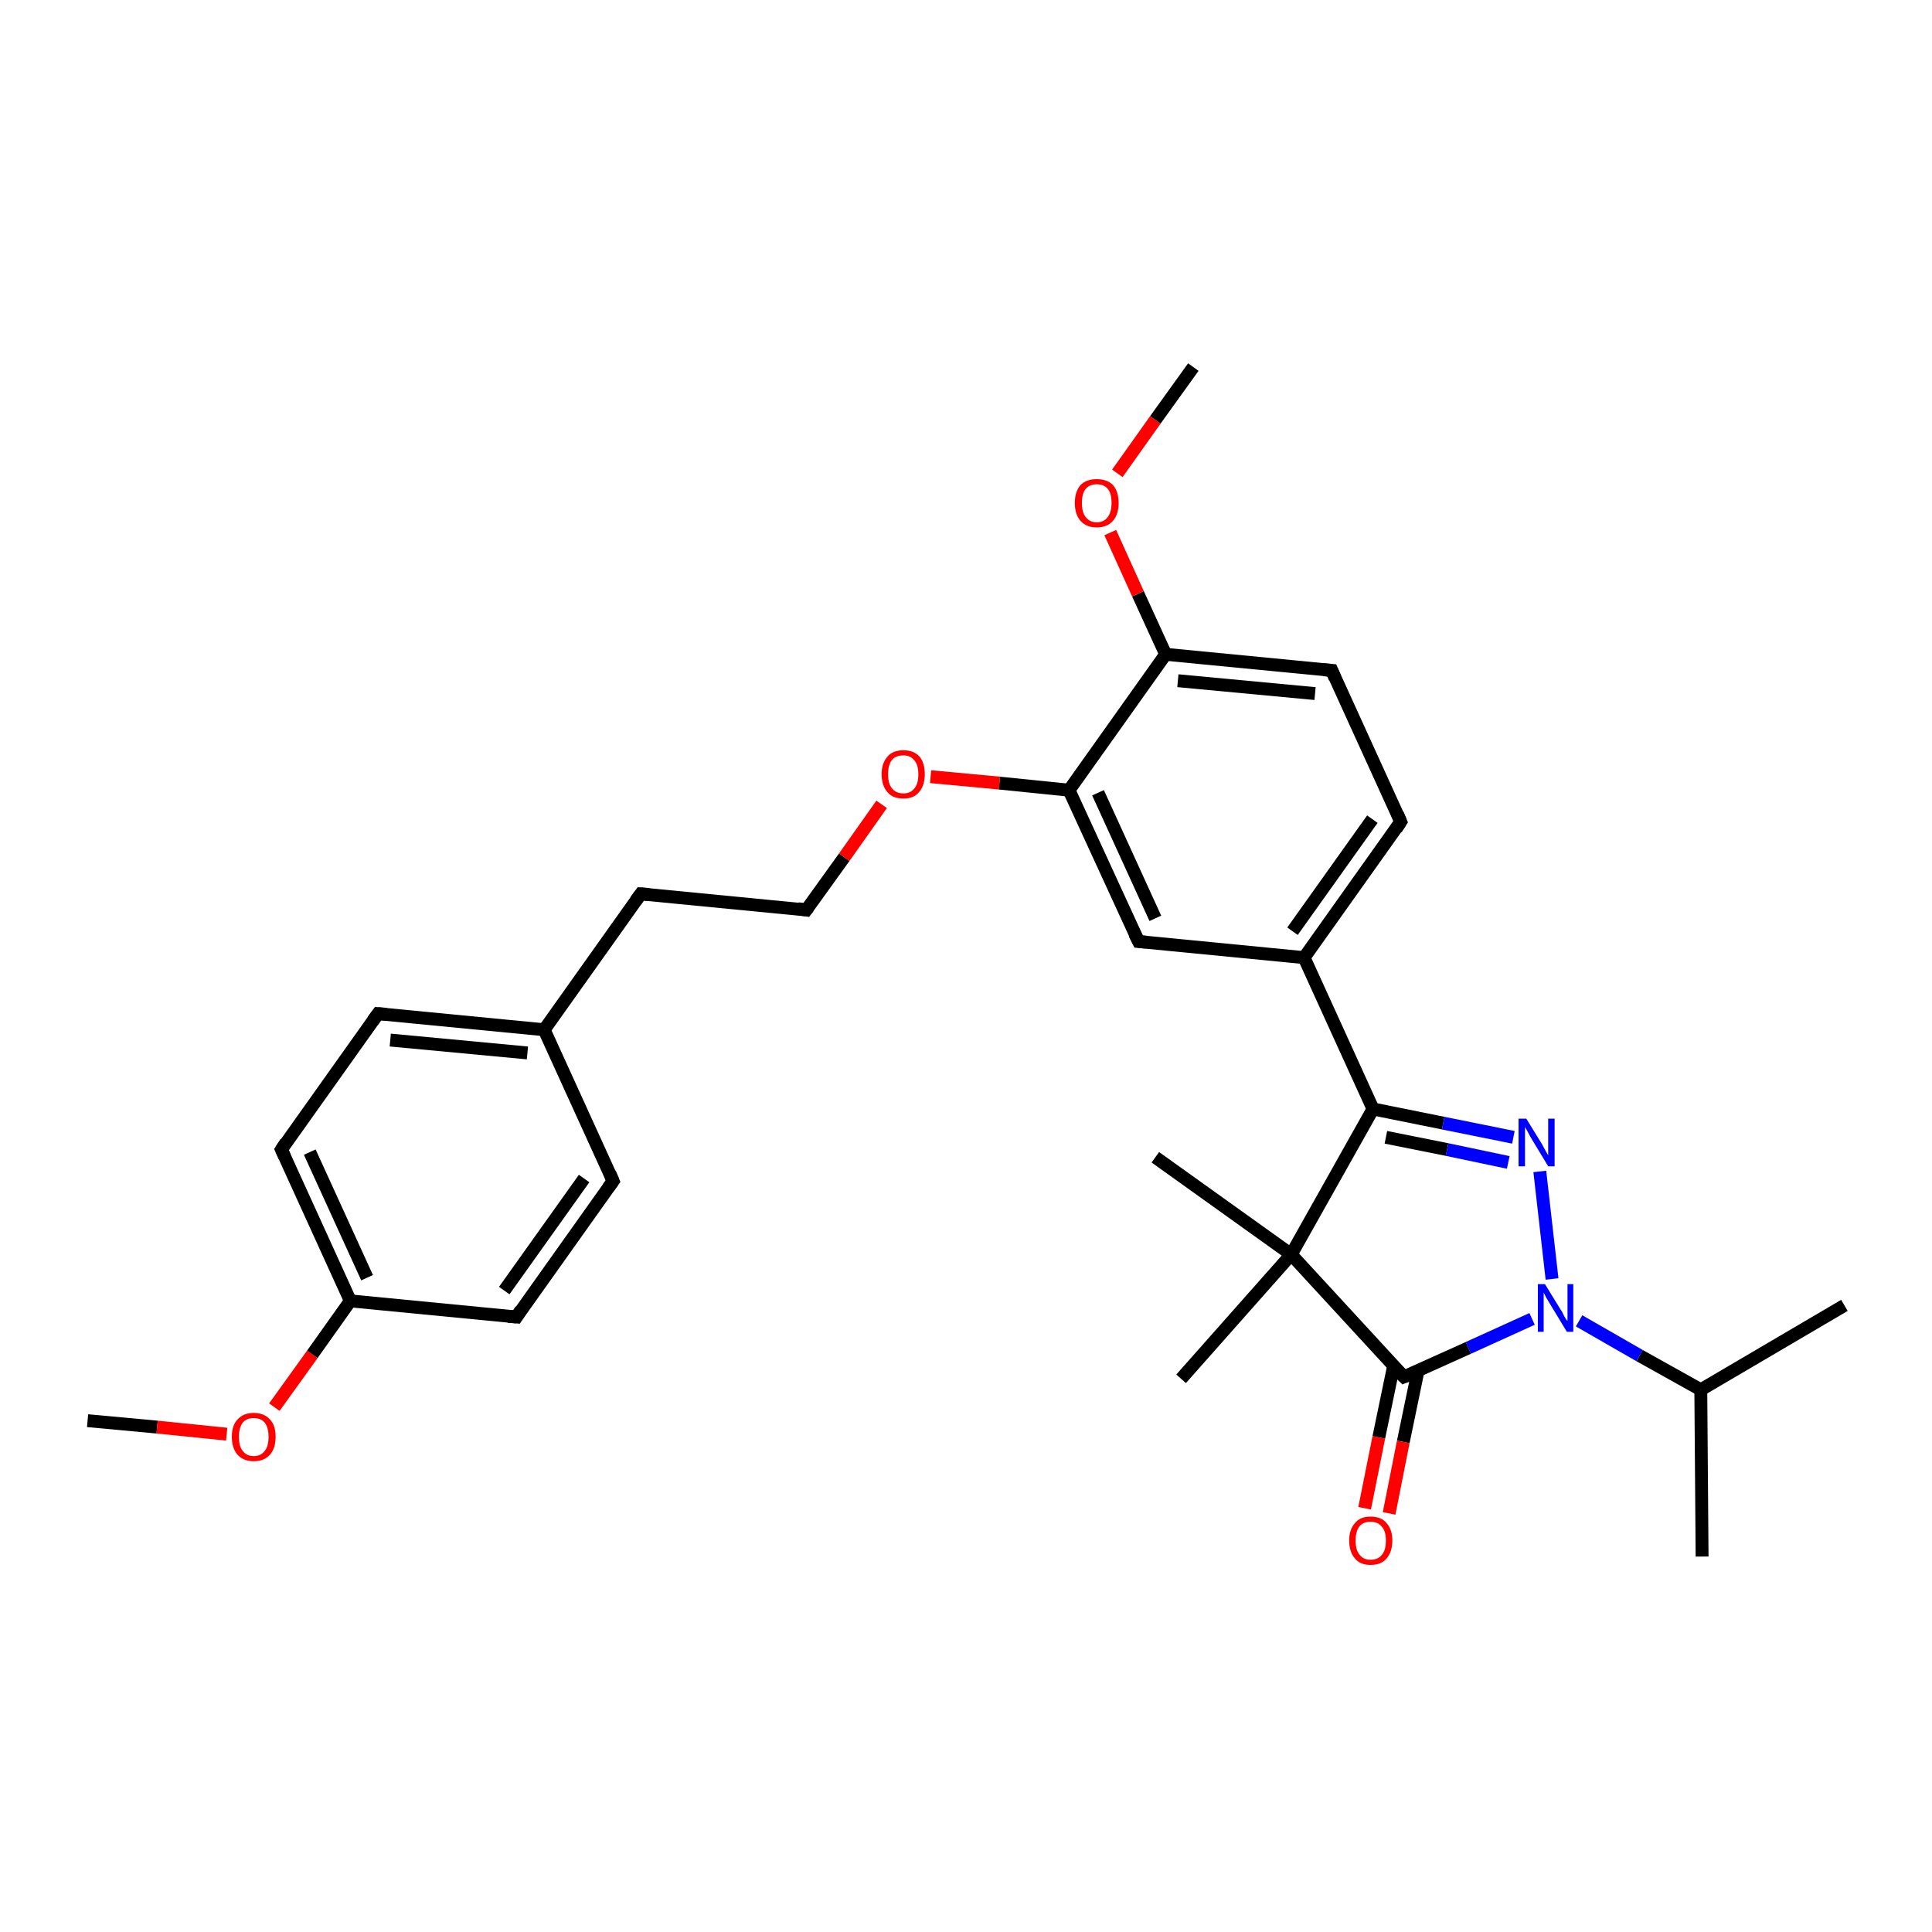 <?xml version='1.0' encoding='iso-8859-1'?>
<svg version='1.1' baseProfile='full'
              xmlns='http://www.w3.org/2000/svg'
                      xmlns:rdkit='http://www.rdkit.org/xml'
                      xmlns:xlink='http://www.w3.org/1999/xlink'
                  xml:space='preserve'
width='300px' height='300px' viewBox='0 0 300 300'>
<!-- END OF HEADER -->
<rect style='opacity:1.0;fill:#FFFFFF;stroke:none' width='300.0' height='300.0' x='0.0' y='0.0'> </rect>
<path class='bond-0 atom-0 atom-1' d='M 13.6,220.6 L 24.4,221.6' style='fill:none;fill-rule:evenodd;stroke:#000000;stroke-width:2.0px;stroke-linecap:butt;stroke-linejoin:miter;stroke-opacity:1' />
<path class='bond-0 atom-0 atom-1' d='M 24.4,221.6 L 35.2,222.7' style='fill:none;fill-rule:evenodd;stroke:#FF0000;stroke-width:2.0px;stroke-linecap:butt;stroke-linejoin:miter;stroke-opacity:1' />
<path class='bond-1 atom-1 atom-2' d='M 42.6,218.5 L 48.5,210.3' style='fill:none;fill-rule:evenodd;stroke:#FF0000;stroke-width:2.0px;stroke-linecap:butt;stroke-linejoin:miter;stroke-opacity:1' />
<path class='bond-1 atom-1 atom-2' d='M 48.5,210.3 L 54.4,202.0' style='fill:none;fill-rule:evenodd;stroke:#000000;stroke-width:2.0px;stroke-linecap:butt;stroke-linejoin:miter;stroke-opacity:1' />
<path class='bond-2 atom-2 atom-3' d='M 54.4,202.0 L 43.7,178.5' style='fill:none;fill-rule:evenodd;stroke:#000000;stroke-width:2.0px;stroke-linecap:butt;stroke-linejoin:miter;stroke-opacity:1' />
<path class='bond-2 atom-2 atom-3' d='M 57.0,198.4 L 48.1,178.9' style='fill:none;fill-rule:evenodd;stroke:#000000;stroke-width:2.0px;stroke-linecap:butt;stroke-linejoin:miter;stroke-opacity:1' />
<path class='bond-3 atom-3 atom-4' d='M 43.7,178.5 L 58.7,157.4' style='fill:none;fill-rule:evenodd;stroke:#000000;stroke-width:2.0px;stroke-linecap:butt;stroke-linejoin:miter;stroke-opacity:1' />
<path class='bond-4 atom-4 atom-5' d='M 58.7,157.4 L 84.5,159.9' style='fill:none;fill-rule:evenodd;stroke:#000000;stroke-width:2.0px;stroke-linecap:butt;stroke-linejoin:miter;stroke-opacity:1' />
<path class='bond-4 atom-4 atom-5' d='M 60.6,161.5 L 81.9,163.5' style='fill:none;fill-rule:evenodd;stroke:#000000;stroke-width:2.0px;stroke-linecap:butt;stroke-linejoin:miter;stroke-opacity:1' />
<path class='bond-5 atom-5 atom-6' d='M 84.5,159.9 L 99.5,138.8' style='fill:none;fill-rule:evenodd;stroke:#000000;stroke-width:2.0px;stroke-linecap:butt;stroke-linejoin:miter;stroke-opacity:1' />
<path class='bond-6 atom-6 atom-7' d='M 99.5,138.8 L 125.2,141.3' style='fill:none;fill-rule:evenodd;stroke:#000000;stroke-width:2.0px;stroke-linecap:butt;stroke-linejoin:miter;stroke-opacity:1' />
<path class='bond-7 atom-7 atom-8' d='M 125.2,141.3 L 131.1,133.1' style='fill:none;fill-rule:evenodd;stroke:#000000;stroke-width:2.0px;stroke-linecap:butt;stroke-linejoin:miter;stroke-opacity:1' />
<path class='bond-7 atom-7 atom-8' d='M 131.1,133.1 L 136.9,124.9' style='fill:none;fill-rule:evenodd;stroke:#FF0000;stroke-width:2.0px;stroke-linecap:butt;stroke-linejoin:miter;stroke-opacity:1' />
<path class='bond-8 atom-8 atom-9' d='M 144.5,120.6 L 155.2,121.6' style='fill:none;fill-rule:evenodd;stroke:#FF0000;stroke-width:2.0px;stroke-linecap:butt;stroke-linejoin:miter;stroke-opacity:1' />
<path class='bond-8 atom-8 atom-9' d='M 155.2,121.6 L 166.0,122.7' style='fill:none;fill-rule:evenodd;stroke:#000000;stroke-width:2.0px;stroke-linecap:butt;stroke-linejoin:miter;stroke-opacity:1' />
<path class='bond-9 atom-9 atom-10' d='M 166.0,122.7 L 176.8,146.2' style='fill:none;fill-rule:evenodd;stroke:#000000;stroke-width:2.0px;stroke-linecap:butt;stroke-linejoin:miter;stroke-opacity:1' />
<path class='bond-9 atom-9 atom-10' d='M 170.5,123.1 L 179.4,142.6' style='fill:none;fill-rule:evenodd;stroke:#000000;stroke-width:2.0px;stroke-linecap:butt;stroke-linejoin:miter;stroke-opacity:1' />
<path class='bond-10 atom-10 atom-11' d='M 176.8,146.2 L 202.5,148.7' style='fill:none;fill-rule:evenodd;stroke:#000000;stroke-width:2.0px;stroke-linecap:butt;stroke-linejoin:miter;stroke-opacity:1' />
<path class='bond-11 atom-11 atom-12' d='M 202.5,148.7 L 217.5,127.6' style='fill:none;fill-rule:evenodd;stroke:#000000;stroke-width:2.0px;stroke-linecap:butt;stroke-linejoin:miter;stroke-opacity:1' />
<path class='bond-11 atom-11 atom-12' d='M 200.7,144.6 L 213.1,127.2' style='fill:none;fill-rule:evenodd;stroke:#000000;stroke-width:2.0px;stroke-linecap:butt;stroke-linejoin:miter;stroke-opacity:1' />
<path class='bond-12 atom-12 atom-13' d='M 217.5,127.6 L 206.8,104.1' style='fill:none;fill-rule:evenodd;stroke:#000000;stroke-width:2.0px;stroke-linecap:butt;stroke-linejoin:miter;stroke-opacity:1' />
<path class='bond-13 atom-13 atom-14' d='M 206.8,104.1 L 181.0,101.6' style='fill:none;fill-rule:evenodd;stroke:#000000;stroke-width:2.0px;stroke-linecap:butt;stroke-linejoin:miter;stroke-opacity:1' />
<path class='bond-13 atom-13 atom-14' d='M 204.2,107.7 L 182.9,105.7' style='fill:none;fill-rule:evenodd;stroke:#000000;stroke-width:2.0px;stroke-linecap:butt;stroke-linejoin:miter;stroke-opacity:1' />
<path class='bond-14 atom-14 atom-15' d='M 181.0,101.6 L 176.7,92.2' style='fill:none;fill-rule:evenodd;stroke:#000000;stroke-width:2.0px;stroke-linecap:butt;stroke-linejoin:miter;stroke-opacity:1' />
<path class='bond-14 atom-14 atom-15' d='M 176.7,92.2 L 172.4,82.7' style='fill:none;fill-rule:evenodd;stroke:#FF0000;stroke-width:2.0px;stroke-linecap:butt;stroke-linejoin:miter;stroke-opacity:1' />
<path class='bond-15 atom-15 atom-16' d='M 173.5,73.5 L 179.4,65.2' style='fill:none;fill-rule:evenodd;stroke:#FF0000;stroke-width:2.0px;stroke-linecap:butt;stroke-linejoin:miter;stroke-opacity:1' />
<path class='bond-15 atom-15 atom-16' d='M 179.4,65.2 L 185.3,57.0' style='fill:none;fill-rule:evenodd;stroke:#000000;stroke-width:2.0px;stroke-linecap:butt;stroke-linejoin:miter;stroke-opacity:1' />
<path class='bond-16 atom-11 atom-17' d='M 202.5,148.7 L 213.2,172.2' style='fill:none;fill-rule:evenodd;stroke:#000000;stroke-width:2.0px;stroke-linecap:butt;stroke-linejoin:miter;stroke-opacity:1' />
<path class='bond-17 atom-17 atom-18' d='M 213.2,172.2 L 224.1,174.4' style='fill:none;fill-rule:evenodd;stroke:#000000;stroke-width:2.0px;stroke-linecap:butt;stroke-linejoin:miter;stroke-opacity:1' />
<path class='bond-17 atom-17 atom-18' d='M 224.1,174.4 L 235.0,176.6' style='fill:none;fill-rule:evenodd;stroke:#0000FF;stroke-width:2.0px;stroke-linecap:butt;stroke-linejoin:miter;stroke-opacity:1' />
<path class='bond-17 atom-17 atom-18' d='M 215.2,176.6 L 224.7,178.5' style='fill:none;fill-rule:evenodd;stroke:#000000;stroke-width:2.0px;stroke-linecap:butt;stroke-linejoin:miter;stroke-opacity:1' />
<path class='bond-17 atom-17 atom-18' d='M 224.7,178.5 L 234.2,180.5' style='fill:none;fill-rule:evenodd;stroke:#0000FF;stroke-width:2.0px;stroke-linecap:butt;stroke-linejoin:miter;stroke-opacity:1' />
<path class='bond-18 atom-18 atom-19' d='M 239.1,181.9 L 241.0,198.6' style='fill:none;fill-rule:evenodd;stroke:#0000FF;stroke-width:2.0px;stroke-linecap:butt;stroke-linejoin:miter;stroke-opacity:1' />
<path class='bond-19 atom-19 atom-20' d='M 245.2,205.1 L 254.6,210.5' style='fill:none;fill-rule:evenodd;stroke:#0000FF;stroke-width:2.0px;stroke-linecap:butt;stroke-linejoin:miter;stroke-opacity:1' />
<path class='bond-19 atom-19 atom-20' d='M 254.6,210.5 L 264.1,215.8' style='fill:none;fill-rule:evenodd;stroke:#000000;stroke-width:2.0px;stroke-linecap:butt;stroke-linejoin:miter;stroke-opacity:1' />
<path class='bond-20 atom-20 atom-21' d='M 264.1,215.8 L 264.3,241.7' style='fill:none;fill-rule:evenodd;stroke:#000000;stroke-width:2.0px;stroke-linecap:butt;stroke-linejoin:miter;stroke-opacity:1' />
<path class='bond-21 atom-20 atom-22' d='M 264.1,215.8 L 286.4,202.7' style='fill:none;fill-rule:evenodd;stroke:#000000;stroke-width:2.0px;stroke-linecap:butt;stroke-linejoin:miter;stroke-opacity:1' />
<path class='bond-22 atom-19 atom-23' d='M 237.9,204.8 L 228.0,209.3' style='fill:none;fill-rule:evenodd;stroke:#0000FF;stroke-width:2.0px;stroke-linecap:butt;stroke-linejoin:miter;stroke-opacity:1' />
<path class='bond-22 atom-19 atom-23' d='M 228.0,209.3 L 218.0,213.8' style='fill:none;fill-rule:evenodd;stroke:#000000;stroke-width:2.0px;stroke-linecap:butt;stroke-linejoin:miter;stroke-opacity:1' />
<path class='bond-23 atom-23 atom-24' d='M 216.4,212.1 L 214.1,223.2' style='fill:none;fill-rule:evenodd;stroke:#000000;stroke-width:2.0px;stroke-linecap:butt;stroke-linejoin:miter;stroke-opacity:1' />
<path class='bond-23 atom-23 atom-24' d='M 214.1,223.2 L 211.9,234.2' style='fill:none;fill-rule:evenodd;stroke:#FF0000;stroke-width:2.0px;stroke-linecap:butt;stroke-linejoin:miter;stroke-opacity:1' />
<path class='bond-23 atom-23 atom-24' d='M 220.2,212.8 L 217.9,223.9' style='fill:none;fill-rule:evenodd;stroke:#000000;stroke-width:2.0px;stroke-linecap:butt;stroke-linejoin:miter;stroke-opacity:1' />
<path class='bond-23 atom-23 atom-24' d='M 217.9,223.9 L 215.7,235.0' style='fill:none;fill-rule:evenodd;stroke:#FF0000;stroke-width:2.0px;stroke-linecap:butt;stroke-linejoin:miter;stroke-opacity:1' />
<path class='bond-24 atom-23 atom-25' d='M 218.0,213.8 L 200.5,194.8' style='fill:none;fill-rule:evenodd;stroke:#000000;stroke-width:2.0px;stroke-linecap:butt;stroke-linejoin:miter;stroke-opacity:1' />
<path class='bond-25 atom-25 atom-26' d='M 200.5,194.8 L 183.4,214.1' style='fill:none;fill-rule:evenodd;stroke:#000000;stroke-width:2.0px;stroke-linecap:butt;stroke-linejoin:miter;stroke-opacity:1' />
<path class='bond-26 atom-25 atom-27' d='M 200.5,194.8 L 179.4,179.7' style='fill:none;fill-rule:evenodd;stroke:#000000;stroke-width:2.0px;stroke-linecap:butt;stroke-linejoin:miter;stroke-opacity:1' />
<path class='bond-27 atom-5 atom-28' d='M 84.5,159.9 L 95.2,183.4' style='fill:none;fill-rule:evenodd;stroke:#000000;stroke-width:2.0px;stroke-linecap:butt;stroke-linejoin:miter;stroke-opacity:1' />
<path class='bond-28 atom-28 atom-29' d='M 95.2,183.4 L 80.2,204.5' style='fill:none;fill-rule:evenodd;stroke:#000000;stroke-width:2.0px;stroke-linecap:butt;stroke-linejoin:miter;stroke-opacity:1' />
<path class='bond-28 atom-28 atom-29' d='M 90.7,183.0 L 78.3,200.4' style='fill:none;fill-rule:evenodd;stroke:#000000;stroke-width:2.0px;stroke-linecap:butt;stroke-linejoin:miter;stroke-opacity:1' />
<path class='bond-29 atom-29 atom-2' d='M 80.2,204.5 L 54.4,202.0' style='fill:none;fill-rule:evenodd;stroke:#000000;stroke-width:2.0px;stroke-linecap:butt;stroke-linejoin:miter;stroke-opacity:1' />
<path class='bond-30 atom-14 atom-9' d='M 181.0,101.6 L 166.0,122.7' style='fill:none;fill-rule:evenodd;stroke:#000000;stroke-width:2.0px;stroke-linecap:butt;stroke-linejoin:miter;stroke-opacity:1' />
<path class='bond-31 atom-25 atom-17' d='M 200.5,194.8 L 213.2,172.2' style='fill:none;fill-rule:evenodd;stroke:#000000;stroke-width:2.0px;stroke-linecap:butt;stroke-linejoin:miter;stroke-opacity:1' />
<path d='M 44.2,179.6 L 43.7,178.5 L 44.4,177.4' style='fill:none;stroke:#000000;stroke-width:2.0px;stroke-linecap:butt;stroke-linejoin:miter;stroke-opacity:1;' />
<path d='M 57.9,158.5 L 58.7,157.4 L 60.0,157.5' style='fill:none;stroke:#000000;stroke-width:2.0px;stroke-linecap:butt;stroke-linejoin:miter;stroke-opacity:1;' />
<path d='M 98.7,139.9 L 99.5,138.8 L 100.8,138.9' style='fill:none;stroke:#000000;stroke-width:2.0px;stroke-linecap:butt;stroke-linejoin:miter;stroke-opacity:1;' />
<path d='M 123.9,141.1 L 125.2,141.3 L 125.5,140.9' style='fill:none;stroke:#000000;stroke-width:2.0px;stroke-linecap:butt;stroke-linejoin:miter;stroke-opacity:1;' />
<path d='M 176.2,145.0 L 176.8,146.2 L 178.0,146.3' style='fill:none;stroke:#000000;stroke-width:2.0px;stroke-linecap:butt;stroke-linejoin:miter;stroke-opacity:1;' />
<path d='M 216.8,128.7 L 217.5,127.6 L 217.0,126.4' style='fill:none;stroke:#000000;stroke-width:2.0px;stroke-linecap:butt;stroke-linejoin:miter;stroke-opacity:1;' />
<path d='M 207.3,105.3 L 206.8,104.1 L 205.5,104.0' style='fill:none;stroke:#000000;stroke-width:2.0px;stroke-linecap:butt;stroke-linejoin:miter;stroke-opacity:1;' />
<path d='M 218.5,213.6 L 218.0,213.8 L 217.1,212.9' style='fill:none;stroke:#000000;stroke-width:2.0px;stroke-linecap:butt;stroke-linejoin:miter;stroke-opacity:1;' />
<path d='M 94.7,182.2 L 95.2,183.4 L 94.4,184.5' style='fill:none;stroke:#000000;stroke-width:2.0px;stroke-linecap:butt;stroke-linejoin:miter;stroke-opacity:1;' />
<path d='M 80.9,203.4 L 80.2,204.5 L 78.9,204.4' style='fill:none;stroke:#000000;stroke-width:2.0px;stroke-linecap:butt;stroke-linejoin:miter;stroke-opacity:1;' />
<path class='atom-1' d='M 36.0 223.1
Q 36.0 221.3, 36.9 220.4
Q 37.8 219.4, 39.4 219.4
Q 41.0 219.4, 41.9 220.4
Q 42.8 221.3, 42.8 223.1
Q 42.8 224.9, 41.9 225.9
Q 41.0 226.9, 39.4 226.9
Q 37.8 226.9, 36.9 225.9
Q 36.0 224.9, 36.0 223.1
M 39.4 226.1
Q 40.5 226.1, 41.1 225.3
Q 41.7 224.6, 41.7 223.1
Q 41.7 221.7, 41.1 220.9
Q 40.5 220.2, 39.4 220.2
Q 38.3 220.2, 37.7 220.9
Q 37.1 221.7, 37.1 223.1
Q 37.1 224.6, 37.7 225.3
Q 38.3 226.1, 39.4 226.1
' fill='#FF0000'/>
<path class='atom-8' d='M 136.9 120.2
Q 136.9 118.5, 137.8 117.5
Q 138.6 116.5, 140.3 116.5
Q 141.9 116.5, 142.8 117.5
Q 143.6 118.5, 143.6 120.2
Q 143.6 122.0, 142.7 123.0
Q 141.9 124.0, 140.3 124.0
Q 138.6 124.0, 137.8 123.0
Q 136.9 122.0, 136.9 120.2
M 140.3 123.2
Q 141.4 123.2, 142.0 122.4
Q 142.6 121.7, 142.6 120.2
Q 142.6 118.8, 142.0 118.1
Q 141.4 117.3, 140.3 117.3
Q 139.1 117.3, 138.5 118.0
Q 137.9 118.8, 137.9 120.2
Q 137.9 121.7, 138.5 122.4
Q 139.1 123.2, 140.3 123.2
' fill='#FF0000'/>
<path class='atom-15' d='M 166.9 78.1
Q 166.9 76.3, 167.8 75.3
Q 168.7 74.4, 170.3 74.4
Q 171.9 74.4, 172.8 75.3
Q 173.7 76.3, 173.7 78.1
Q 173.7 79.9, 172.8 80.9
Q 171.9 81.9, 170.3 81.9
Q 168.7 81.9, 167.8 80.9
Q 166.9 79.9, 166.9 78.1
M 170.3 81.1
Q 171.4 81.1, 172.0 80.3
Q 172.6 79.5, 172.6 78.1
Q 172.6 76.6, 172.0 75.9
Q 171.4 75.2, 170.3 75.2
Q 169.2 75.2, 168.6 75.9
Q 168.0 76.6, 168.0 78.1
Q 168.0 79.6, 168.6 80.3
Q 169.2 81.1, 170.3 81.1
' fill='#FF0000'/>
<path class='atom-18' d='M 237.0 173.7
L 239.4 177.6
Q 239.6 178.0, 240.0 178.7
Q 240.4 179.4, 240.4 179.4
L 240.4 173.7
L 241.4 173.7
L 241.4 181.1
L 240.4 181.1
L 237.8 176.8
Q 237.5 176.3, 237.2 175.7
Q 236.9 175.2, 236.8 175.0
L 236.8 181.1
L 235.8 181.1
L 235.8 173.7
L 237.0 173.7
' fill='#0000FF'/>
<path class='atom-19' d='M 239.9 199.4
L 242.3 203.3
Q 242.6 203.7, 242.9 204.4
Q 243.3 205.1, 243.4 205.1
L 243.4 199.4
L 244.3 199.4
L 244.3 206.8
L 243.3 206.8
L 240.7 202.5
Q 240.4 202.0, 240.1 201.5
Q 239.8 200.9, 239.7 200.7
L 239.7 206.8
L 238.8 206.8
L 238.8 199.4
L 239.9 199.4
' fill='#0000FF'/>
<path class='atom-24' d='M 209.5 239.2
Q 209.5 237.5, 210.4 236.5
Q 211.2 235.5, 212.8 235.5
Q 214.5 235.5, 215.3 236.5
Q 216.2 237.5, 216.2 239.2
Q 216.2 241.0, 215.3 242.0
Q 214.5 243.0, 212.8 243.0
Q 211.2 243.0, 210.4 242.0
Q 209.5 241.0, 209.5 239.2
M 212.8 242.2
Q 214.0 242.2, 214.6 241.4
Q 215.2 240.7, 215.2 239.2
Q 215.2 237.8, 214.6 237.1
Q 214.0 236.3, 212.8 236.3
Q 211.7 236.3, 211.1 237.0
Q 210.5 237.8, 210.5 239.2
Q 210.5 240.7, 211.1 241.4
Q 211.7 242.2, 212.8 242.2
' fill='#FF0000'/>
</svg>
